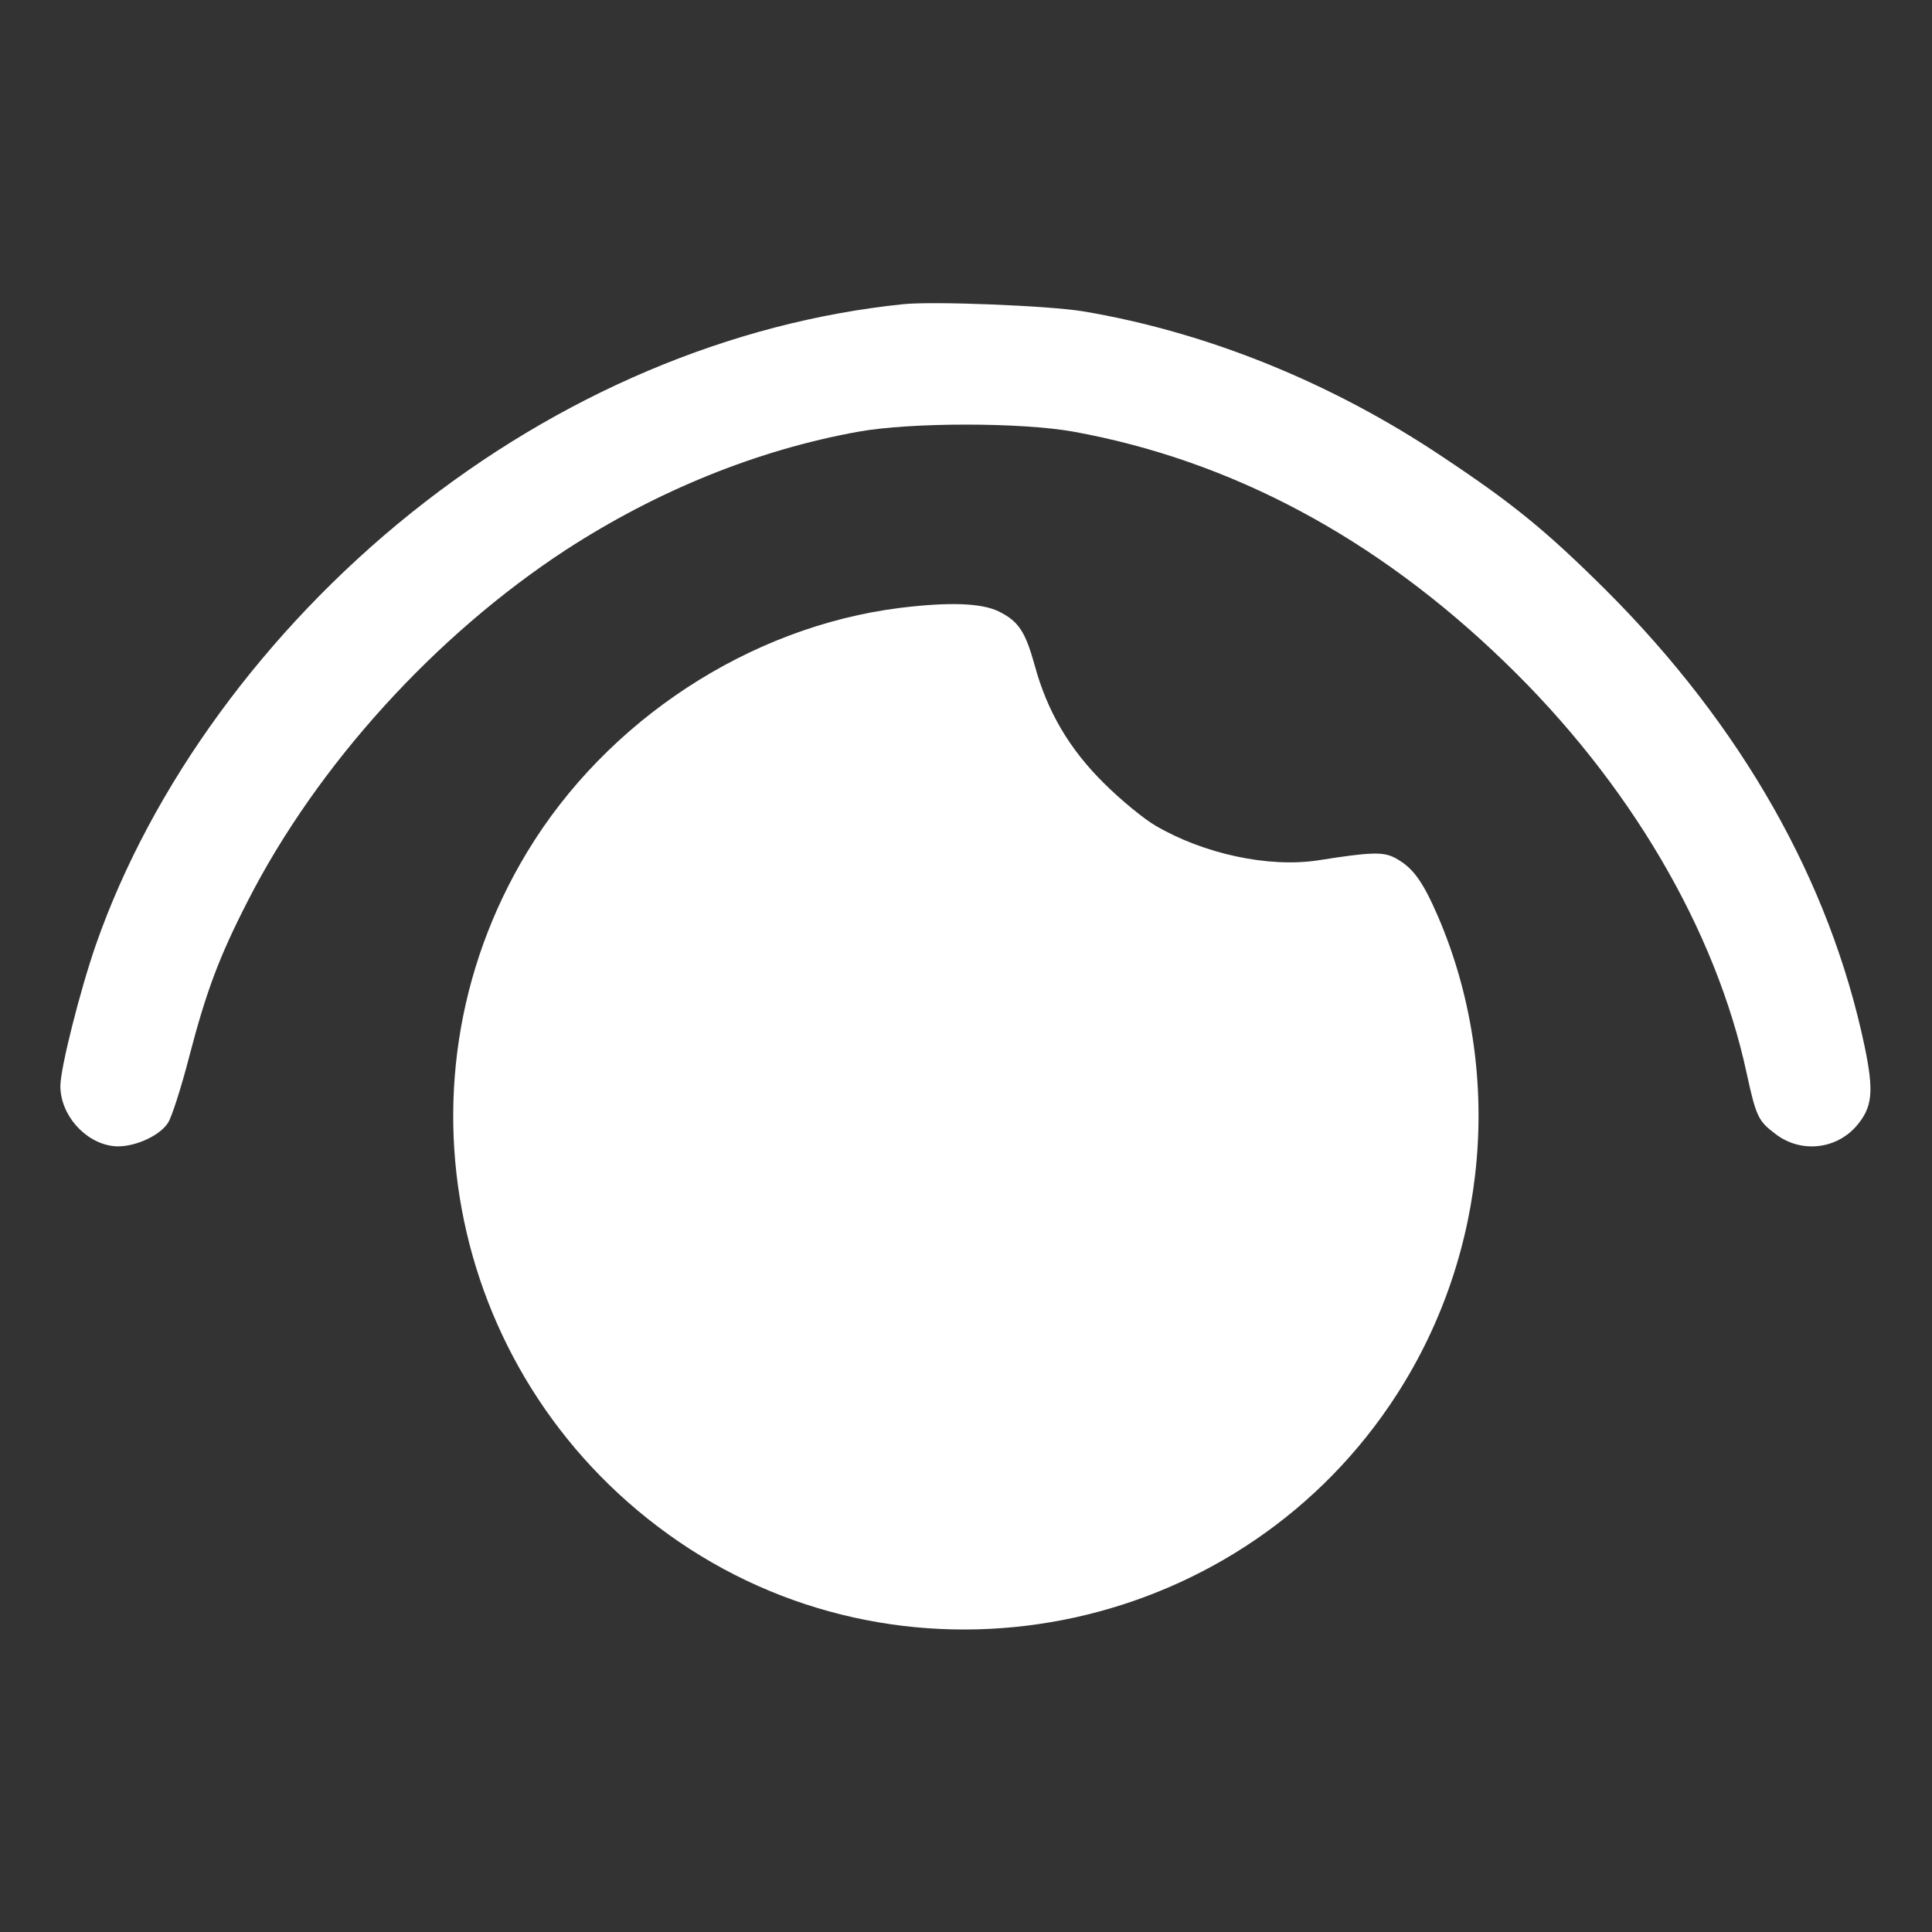 <?xml version="1.0" standalone="no"?>
<!DOCTYPE svg PUBLIC "-//W3C//DTD SVG 20010904//EN" "http://www.w3.org/TR/2001/REC-SVG-20010904/DTD/svg10.dtd">
<svg version="1.0" xmlns="http://www.w3.org/2000/svg" width="512" height="512" viewBox="0 0 512 512" preserveAspectRatio="xMidYMid meet">
	<rect x="0" y="0" width="512" height="512" fill="#333333" stroke="none"/>
	<g transform="translate(0,512) scale(0.1,-0.1)" fill="#FFFFFF" stroke="none">
		<path d="M2395 4314 c-459 -47 -914 -240 -1305 -553 -388 -311 -689 -724 -836 -1145 -42 -121 -94 -327 -94 -374 0 -76 64 -149 138 -159 49 -7 123 24 147 61 10 15 35 93 56 174 45 173 79 265 156 415 184 360 497 704 843 930 242 157 508 265 775 313 139 25 431 25 570 0 418 -76 802 -281 1142 -610 330 -318 560 -709 642 -1091 25 -115 31 -126 76 -160 66 -51 159 -42 214 20 43 50 48 90 22 214 -92 436 -325 847 -685 1207 -158 157 -246 229 -431 352 -295 198 -627 332 -955 387 -92 15 -393 27 -475 19z"/>
		<path d="M2385 3509 c-399 -50 -777 -298 -988 -647 -381 -630 -190 -1445 431 -1847 625 -403 1470 -218 1874 410 243 377 284 858 109 1266 -42 97 -68 131 -115 156 -31 16 -64 15 -203 -7 -131 -20 -303 17 -431 92 -31 18 -93 69 -137 113 -91 90 -150 190 -183 312 -25 90 -43 117 -96 143 -46 22 -131 25 -261 9z"/>
	</g>
</svg>
